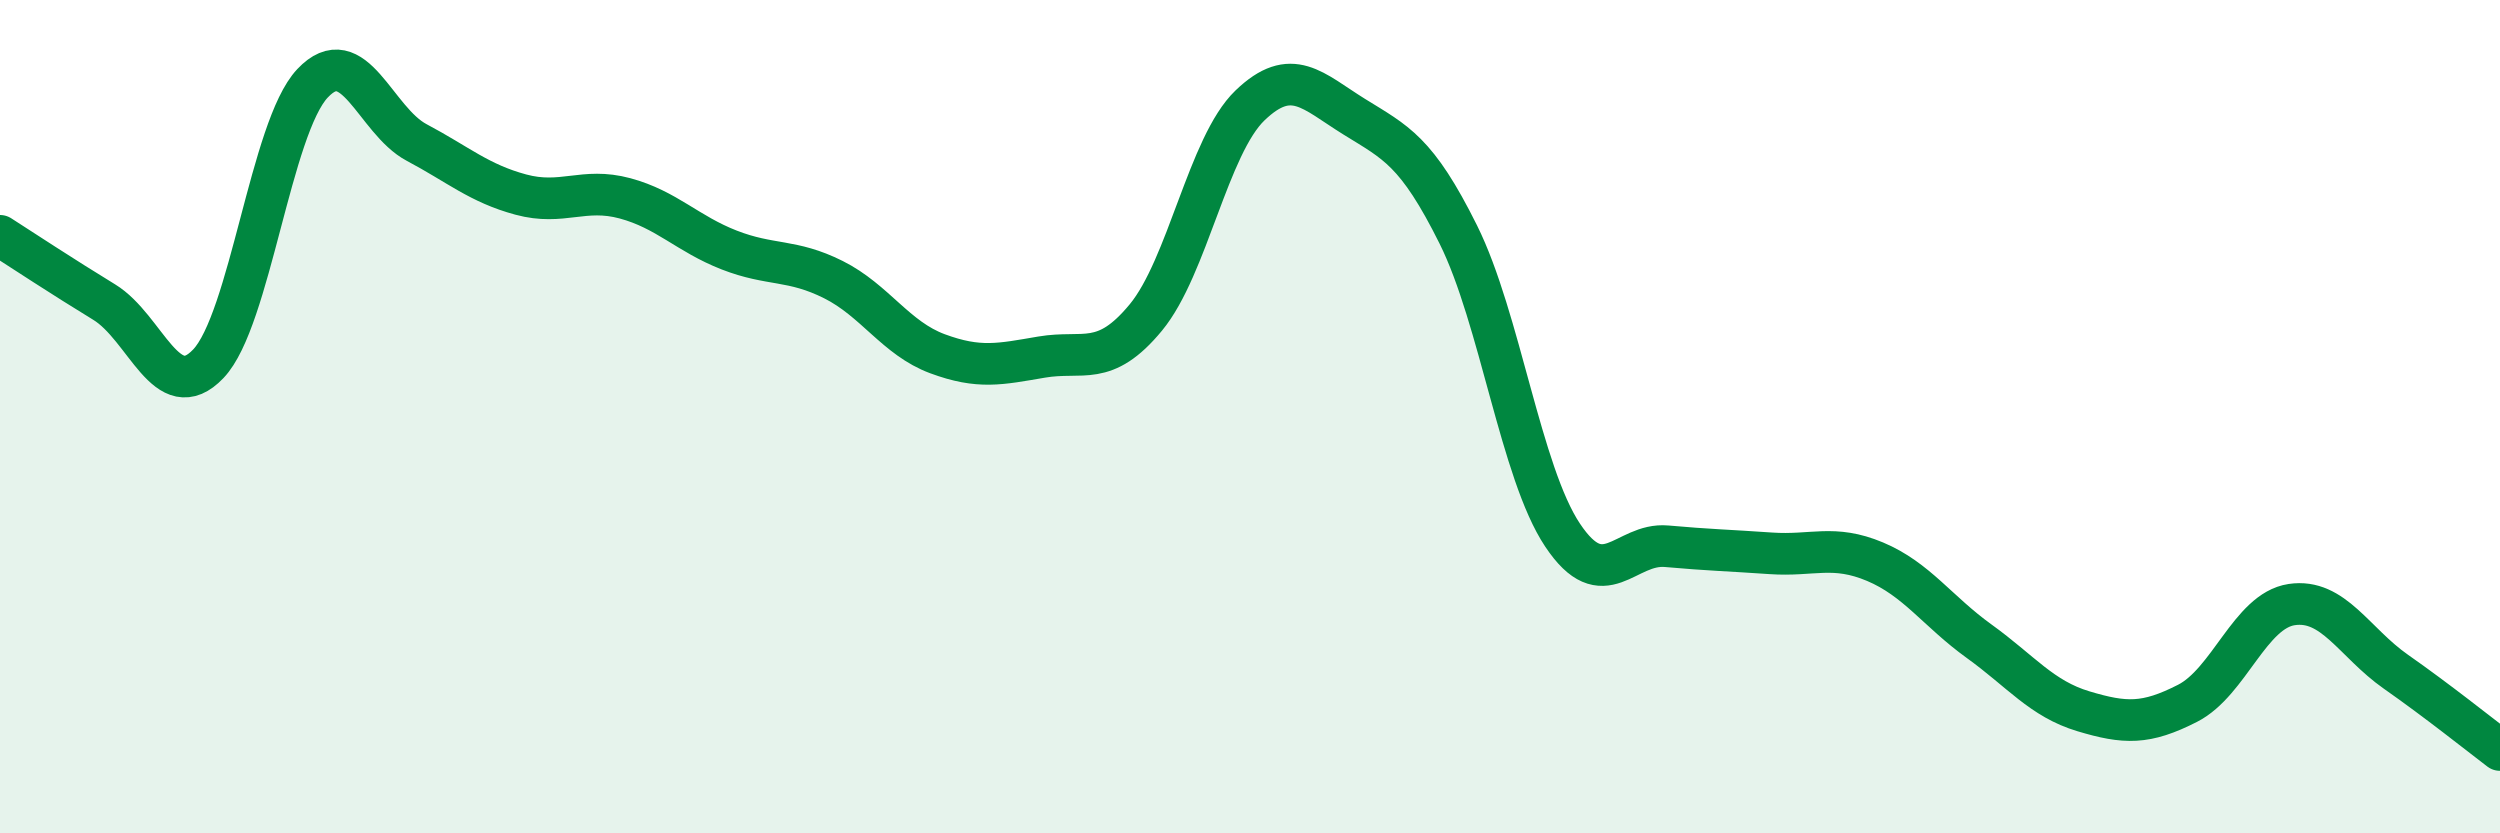 
    <svg width="60" height="20" viewBox="0 0 60 20" xmlns="http://www.w3.org/2000/svg">
      <path
        d="M 0,5.66 C 0.5,5.98 1.5,6.64 2.5,7.25 C 3.5,7.86 4,9.78 5,8.73 C 6,7.68 6.5,3.06 7.5,2 C 8.5,0.94 9,2.89 10,3.42 C 11,3.95 11.5,4.4 12.5,4.67 C 13.5,4.94 14,4.49 15,4.76 C 16,5.03 16.5,5.61 17.5,6 C 18.5,6.39 19,6.21 20,6.71 C 21,7.21 21.5,8.12 22.5,8.49 C 23.5,8.86 24,8.74 25,8.57 C 26,8.4 26.5,8.83 27.5,7.62 C 28.5,6.41 29,3.49 30,2.53 C 31,1.57 31.5,2.18 32.5,2.8 C 33.5,3.42 34,3.62 35,5.63 C 36,7.64 36.5,11.34 37.5,12.84 C 38.5,14.34 39,13.02 40,13.11 C 41,13.2 41.5,13.21 42.5,13.28 C 43.5,13.35 44,13.06 45,13.48 C 46,13.9 46.5,14.67 47.5,15.39 C 48.5,16.11 49,16.77 50,17.07 C 51,17.37 51.5,17.39 52.5,16.88 C 53.5,16.37 54,14.66 55,14.51 C 56,14.36 56.5,15.42 57.5,16.12 C 58.5,16.82 59.5,17.62 60,18L60 20L0 20Z"
        fill="#008740"
        opacity="0.1"
        stroke-linecap="round"
        stroke-linejoin="round"
      />
      <path
        d="M 0,5.66 C 0.5,5.98 1.5,6.64 2.5,7.25 C 3.5,7.86 4,9.78 5,8.73 C 6,7.68 6.5,3.06 7.5,2 C 8.5,0.94 9,2.89 10,3.42 C 11,3.95 11.5,4.4 12.5,4.67 C 13.5,4.94 14,4.49 15,4.76 C 16,5.03 16.5,5.61 17.5,6 C 18.5,6.39 19,6.21 20,6.71 C 21,7.21 21.5,8.12 22.5,8.49 C 23.5,8.86 24,8.74 25,8.57 C 26,8.4 26.5,8.83 27.5,7.62 C 28.5,6.41 29,3.49 30,2.53 C 31,1.57 31.5,2.18 32.5,2.8 C 33.5,3.42 34,3.62 35,5.63 C 36,7.64 36.5,11.34 37.5,12.84 C 38.5,14.34 39,13.02 40,13.11 C 41,13.2 41.5,13.21 42.5,13.28 C 43.5,13.35 44,13.06 45,13.48 C 46,13.9 46.5,14.67 47.5,15.39 C 48.5,16.11 49,16.77 50,17.07 C 51,17.37 51.5,17.39 52.5,16.88 C 53.5,16.37 54,14.66 55,14.51 C 56,14.36 56.5,15.42 57.5,16.12 C 58.5,16.82 59.5,17.62 60,18"
        stroke="#008740"
        stroke-width="1"
        fill="none"
        stroke-linecap="round"
        stroke-linejoin="round"
      />
    </svg>
  
